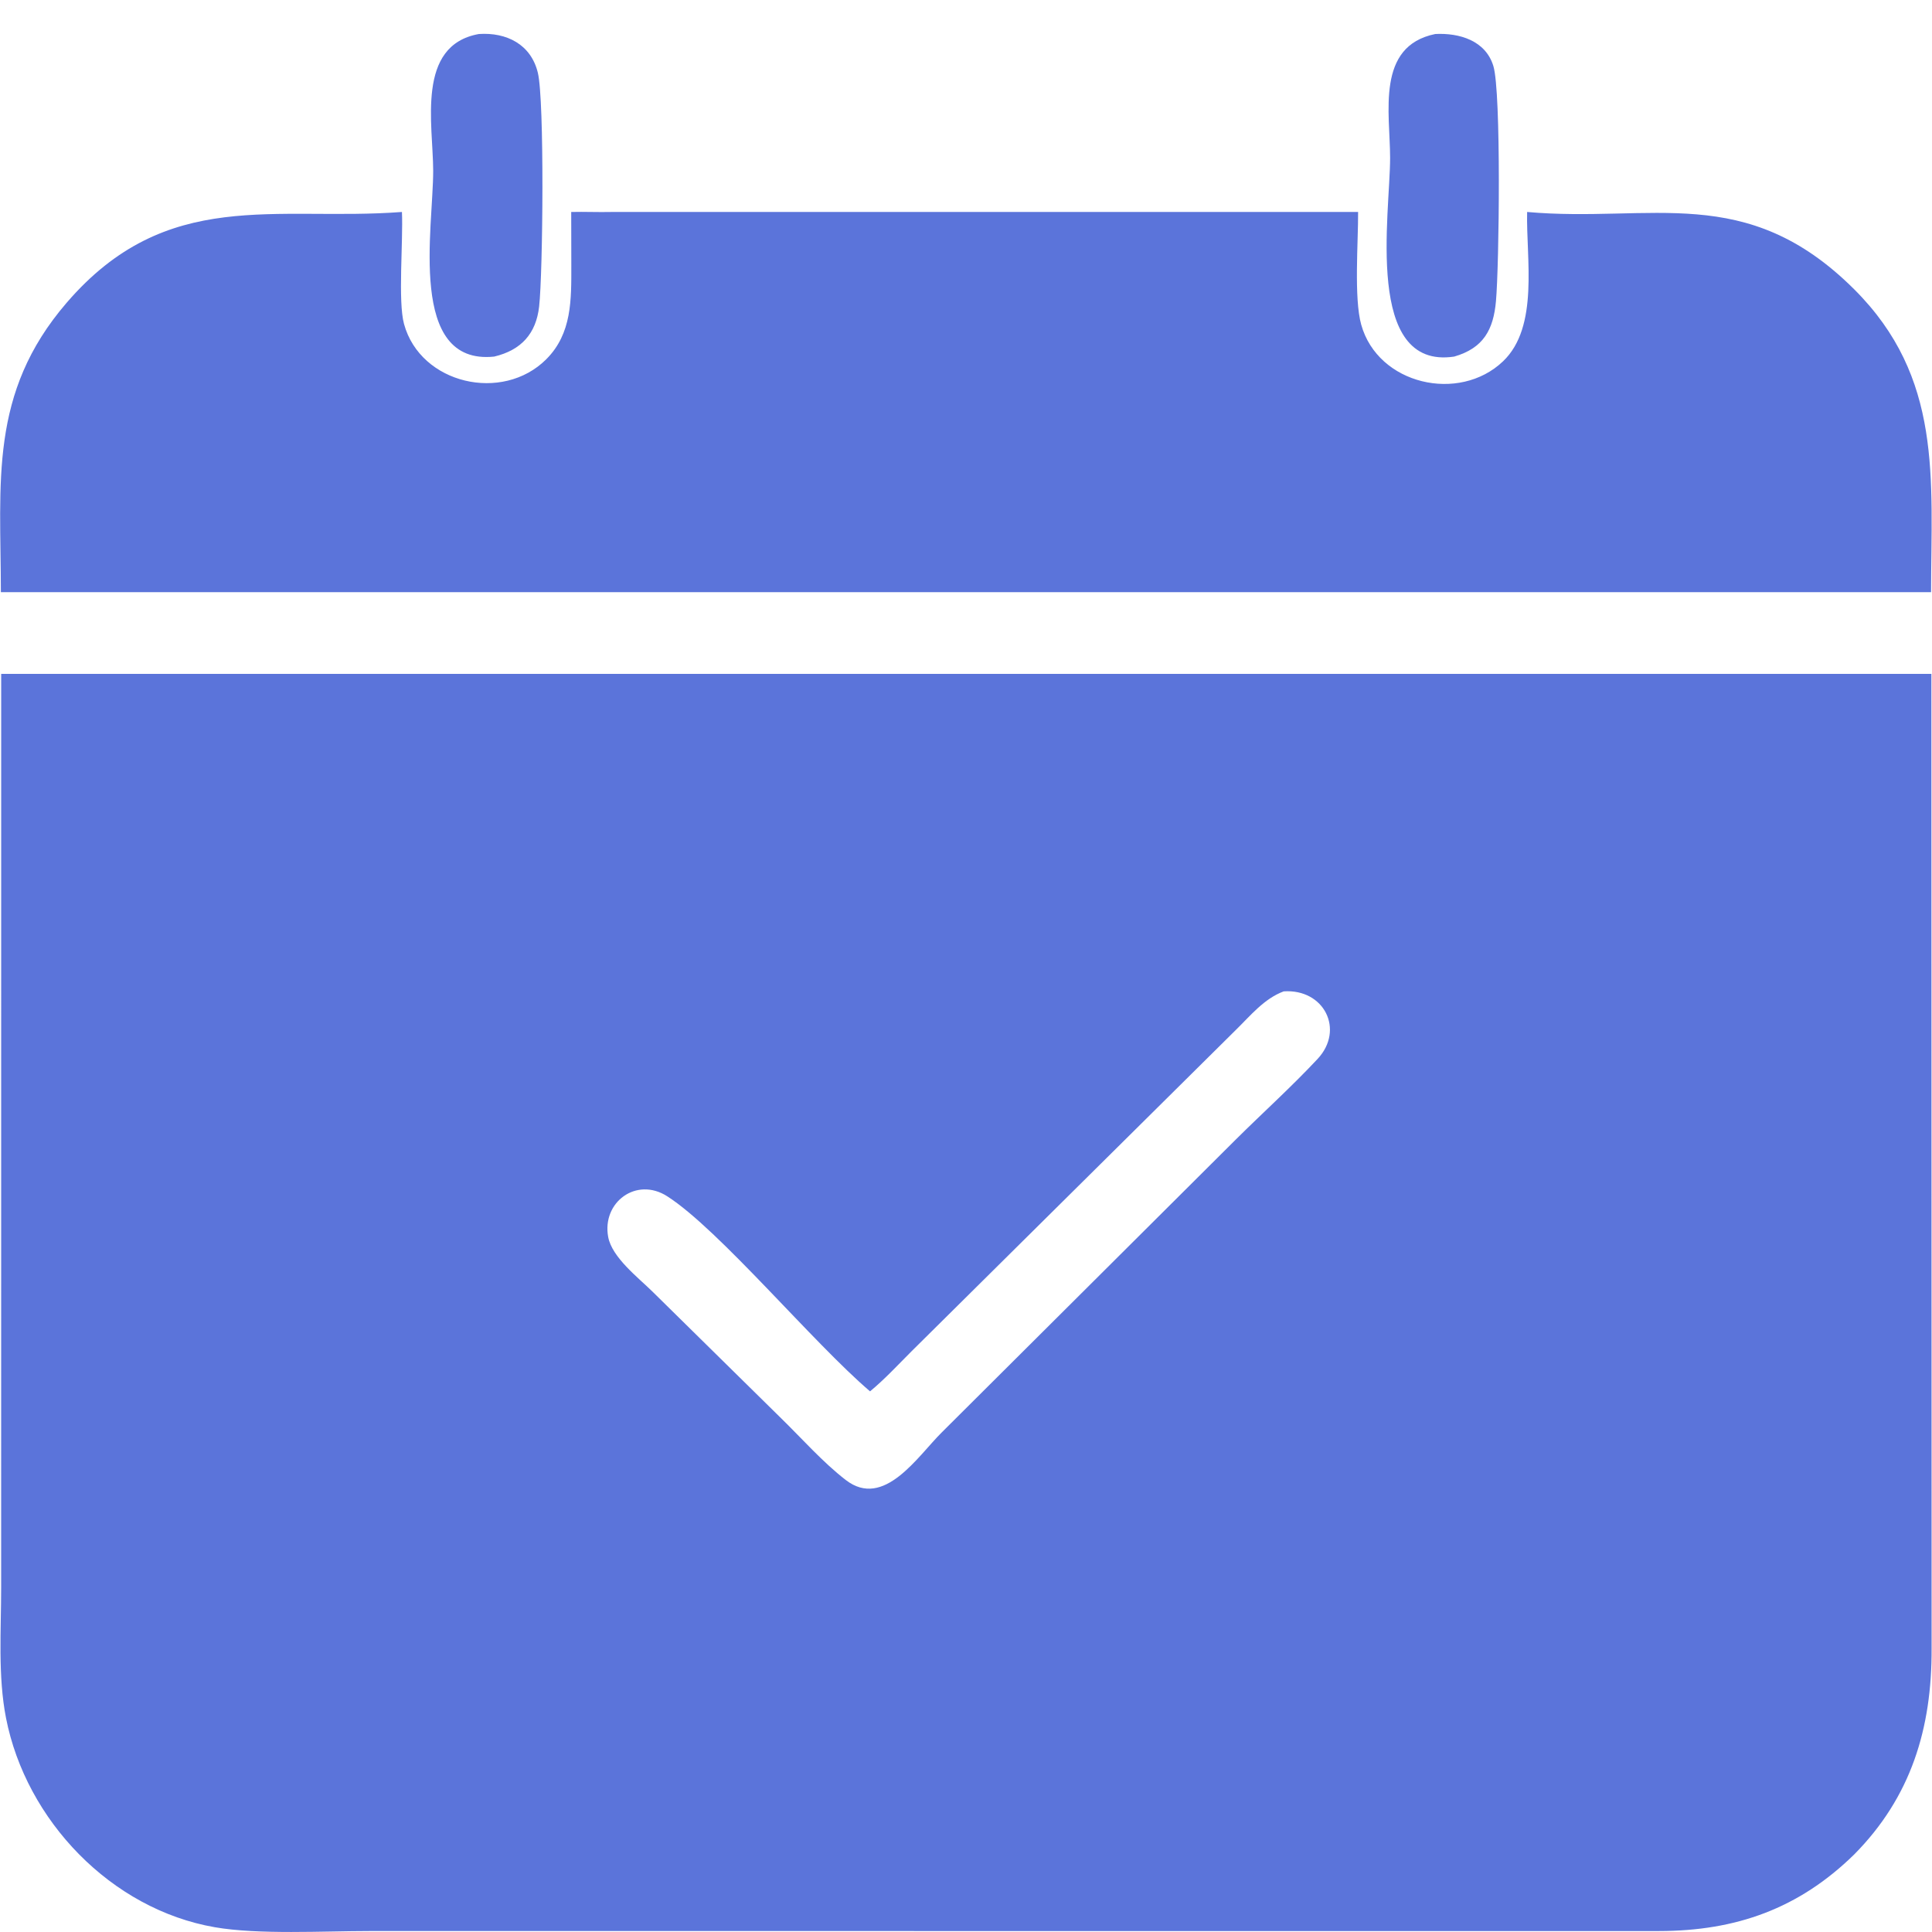 <?xml version="1.0" encoding="UTF-8" standalone="no"?>
<!-- Created with Inkscape (http://www.inkscape.org/) -->

<svg
   version="1.1"
   id="svg1"
   width="500"
   height="500"
   viewBox="0 0 500 500"
   sodipodi:docname="Calendox_Icon_v.1.0.svg"
   inkscape:version="1.4.2 (ebf0e940, 2025-05-08)"
   xmlns:inkscape="http://www.inkscape.org/namespaces/inkscape"
   xmlns:sodipodi="http://sodipodi.sourceforge.net/DTD/sodipodi-0.dtd"
   xmlns="http://www.w3.org/2000/svg"
   xmlns:svg="http://www.w3.org/2000/svg">
  <defs
     id="defs1">
    <clipPath
       clipPathUnits="userSpaceOnUse"
       id="clipPath3">
      <path
         d="M 0,0 H 375 V 375 H 0 Z"
         transform="translate(-95.922,-305.787)"
         id="path3" />
    </clipPath>
    <clipPath
       clipPathUnits="userSpaceOnUse"
       id="clipPath5">
      <path
         d="M 0,0 H 375 V 375 H 0 Z"
         transform="translate(-282.259,-305.787)"
         id="path5" />
    </clipPath>
    <clipPath
       clipPathUnits="userSpaceOnUse"
       id="clipPath7">
      <path
         d="M 0,0 H 375 V 375 H 0 Z"
         transform="translate(-110.872,-333.857)"
         id="path7" />
    </clipPath>
    <clipPath
       clipPathUnits="userSpaceOnUse"
       id="clipPath9">
      <path
         d="M 0,0 H 375 V 375 H 0 Z"
         transform="translate(-359.887,-15.04)"
         id="path9" />
    </clipPath>
  </defs>
  <sodipodi:namedview
     id="namedview1"
     pagecolor="#505050"
     bordercolor="#eeeeee"
     borderopacity="1"
     inkscape:showpageshadow="0"
     inkscape:pageopacity="0"
     inkscape:pagecheckerboard="0"
     inkscape:deskcolor="#505050"
     inkscape:zoom="0.832"
     inkscape:cx="253.00481"
     inkscape:cy="250"
     inkscape:window-width="1712"
     inkscape:window-height="993"
     inkscape:window-x="0"
     inkscape:window-y="39"
     inkscape:window-maximized="1"
     inkscape:current-layer="g1">
    <inkscape:page
       x="0"
       y="0"
       inkscape:label="1"
       id="page1"
       width="500"
       height="500"
       margin="0"
       bleed="0" />
  </sodipodi:namedview>
  <g
     id="g1"
     inkscape:groupmode="layer"
     inkscape:label="1">
    <path
       id="path2"
       d="m 0,0 c -16.864,-1.755 -11.828,25.008 -11.845,36.087 -0.015,8.984 -3.378,24.342 8.872,26.541 C 2.388,62.984 7.141,60.634 8.477,55.097 9.776,49.705 9.459,16.295 8.726,9.731 8.139,4.477 5.267,1.251 0,0"
       style="display:inline;fill:#5b74da;fill-opacity:1;fill-rule:nonzero;stroke:none"
       transform="matrix(1.333,0,0,-1.333,127.897,92.284)"
       clip-path="url(#clipPath3)" />
    <path
       id="path4"
       d="m 0,0 c -17.505,-2.622 -12.442,27.72 -12.443,38.58 -0.001,8.713 -2.815,21.69 8.771,24.048 C 0.985,62.864 6.099,61.377 7.609,56.396 9.143,51.334 8.731,17.708 8.108,10.754 7.614,5.237 5.689,1.641 0,0"
       style="display:inline;fill:#5b74da;fill-opacity:1;fill-rule:nonzero;stroke:none"
       transform="matrix(1.333,0,0,-1.333,376.345,92.284)"
       clip-path="url(#clipPath5)" />
    <path
       id="path6"
       d="m 0,0 c 2.615,0.063 5.24,-0.064 7.862,0 h 144.911 c 0.035,-5.823 -0.838,-16.721 0.608,-21.891 3.256,-11.64 19.008,-15.231 27.527,-7.108 7.047,6.718 4.466,19.971 4.681,28.999 24.155,-2.155 42.486,5.903 63.461,-14.976 17.264,-17.184 14.998,-36.758 14.962,-58.84 H 146.21 -110.729 c -0.023,21.374 -2.354,38.611 12.756,56.175 19.453,22.612 40.561,15.78 65.109,17.641 0.258,-5.739 -0.803,-17.337 0.406,-21.755 3.191,-11.656 19.121,-15.331 27.614,-6.84 5.013,5.012 4.865,11.578 4.864,18.187 z"
       style="display:inline;fill:#5b74da;fill-opacity:1;fill-rule:nonzero;stroke:none"
       transform="matrix(1.333,0,0,-1.333,147.829,54.857)"
       clip-path="url(#clipPath7)" />
    <path
       id="path8"
       d="m 0,0 c -10.765,-10.539 -22.971,-14.836 -37.864,-14.86 l -250.389,0.002 c -8.941,-10e-4 -21.524,-0.731 -29.998,0.736 -20.145,3.484 -36.659,20.736 -40.557,40.618 -1.596,8.145 -0.946,17.077 -0.944,25.36 l 0.007,177.363 H 14.997 L 15.04,40 C 15.106,24.502 11.061,11.162 0,0 m -110.752,167.577 c -3.827,-1.426 -6.46,-4.728 -9.313,-7.512 L -183.012,97.69 c -2.622,-2.623 -5.186,-5.406 -8.047,-7.769 -11.036,9.408 -29.227,31.347 -39.36,37.862 -6.013,3.867 -12.719,-1.166 -11.481,-7.88 0.733,-3.975 5.808,-7.873 8.577,-10.593 l 25.043,-24.654 c 4.012,-3.921 8.079,-8.531 12.512,-11.949 7.425,-5.727 13.969,4.636 18.654,9.266 l 57.156,56.93 c 5.22,5.177 10.774,10.188 15.789,15.555 5.287,5.659 1.281,13.655 -6.583,13.119"
       style="display:inline;fill:#5b74da;fill-opacity:1;fill-rule:nonzero;stroke:none"
       transform="matrix(1.333,0,0,-1.333,479.849,479.946)"
       clip-path="url(#clipPath9)" />
  </g>
</svg>
